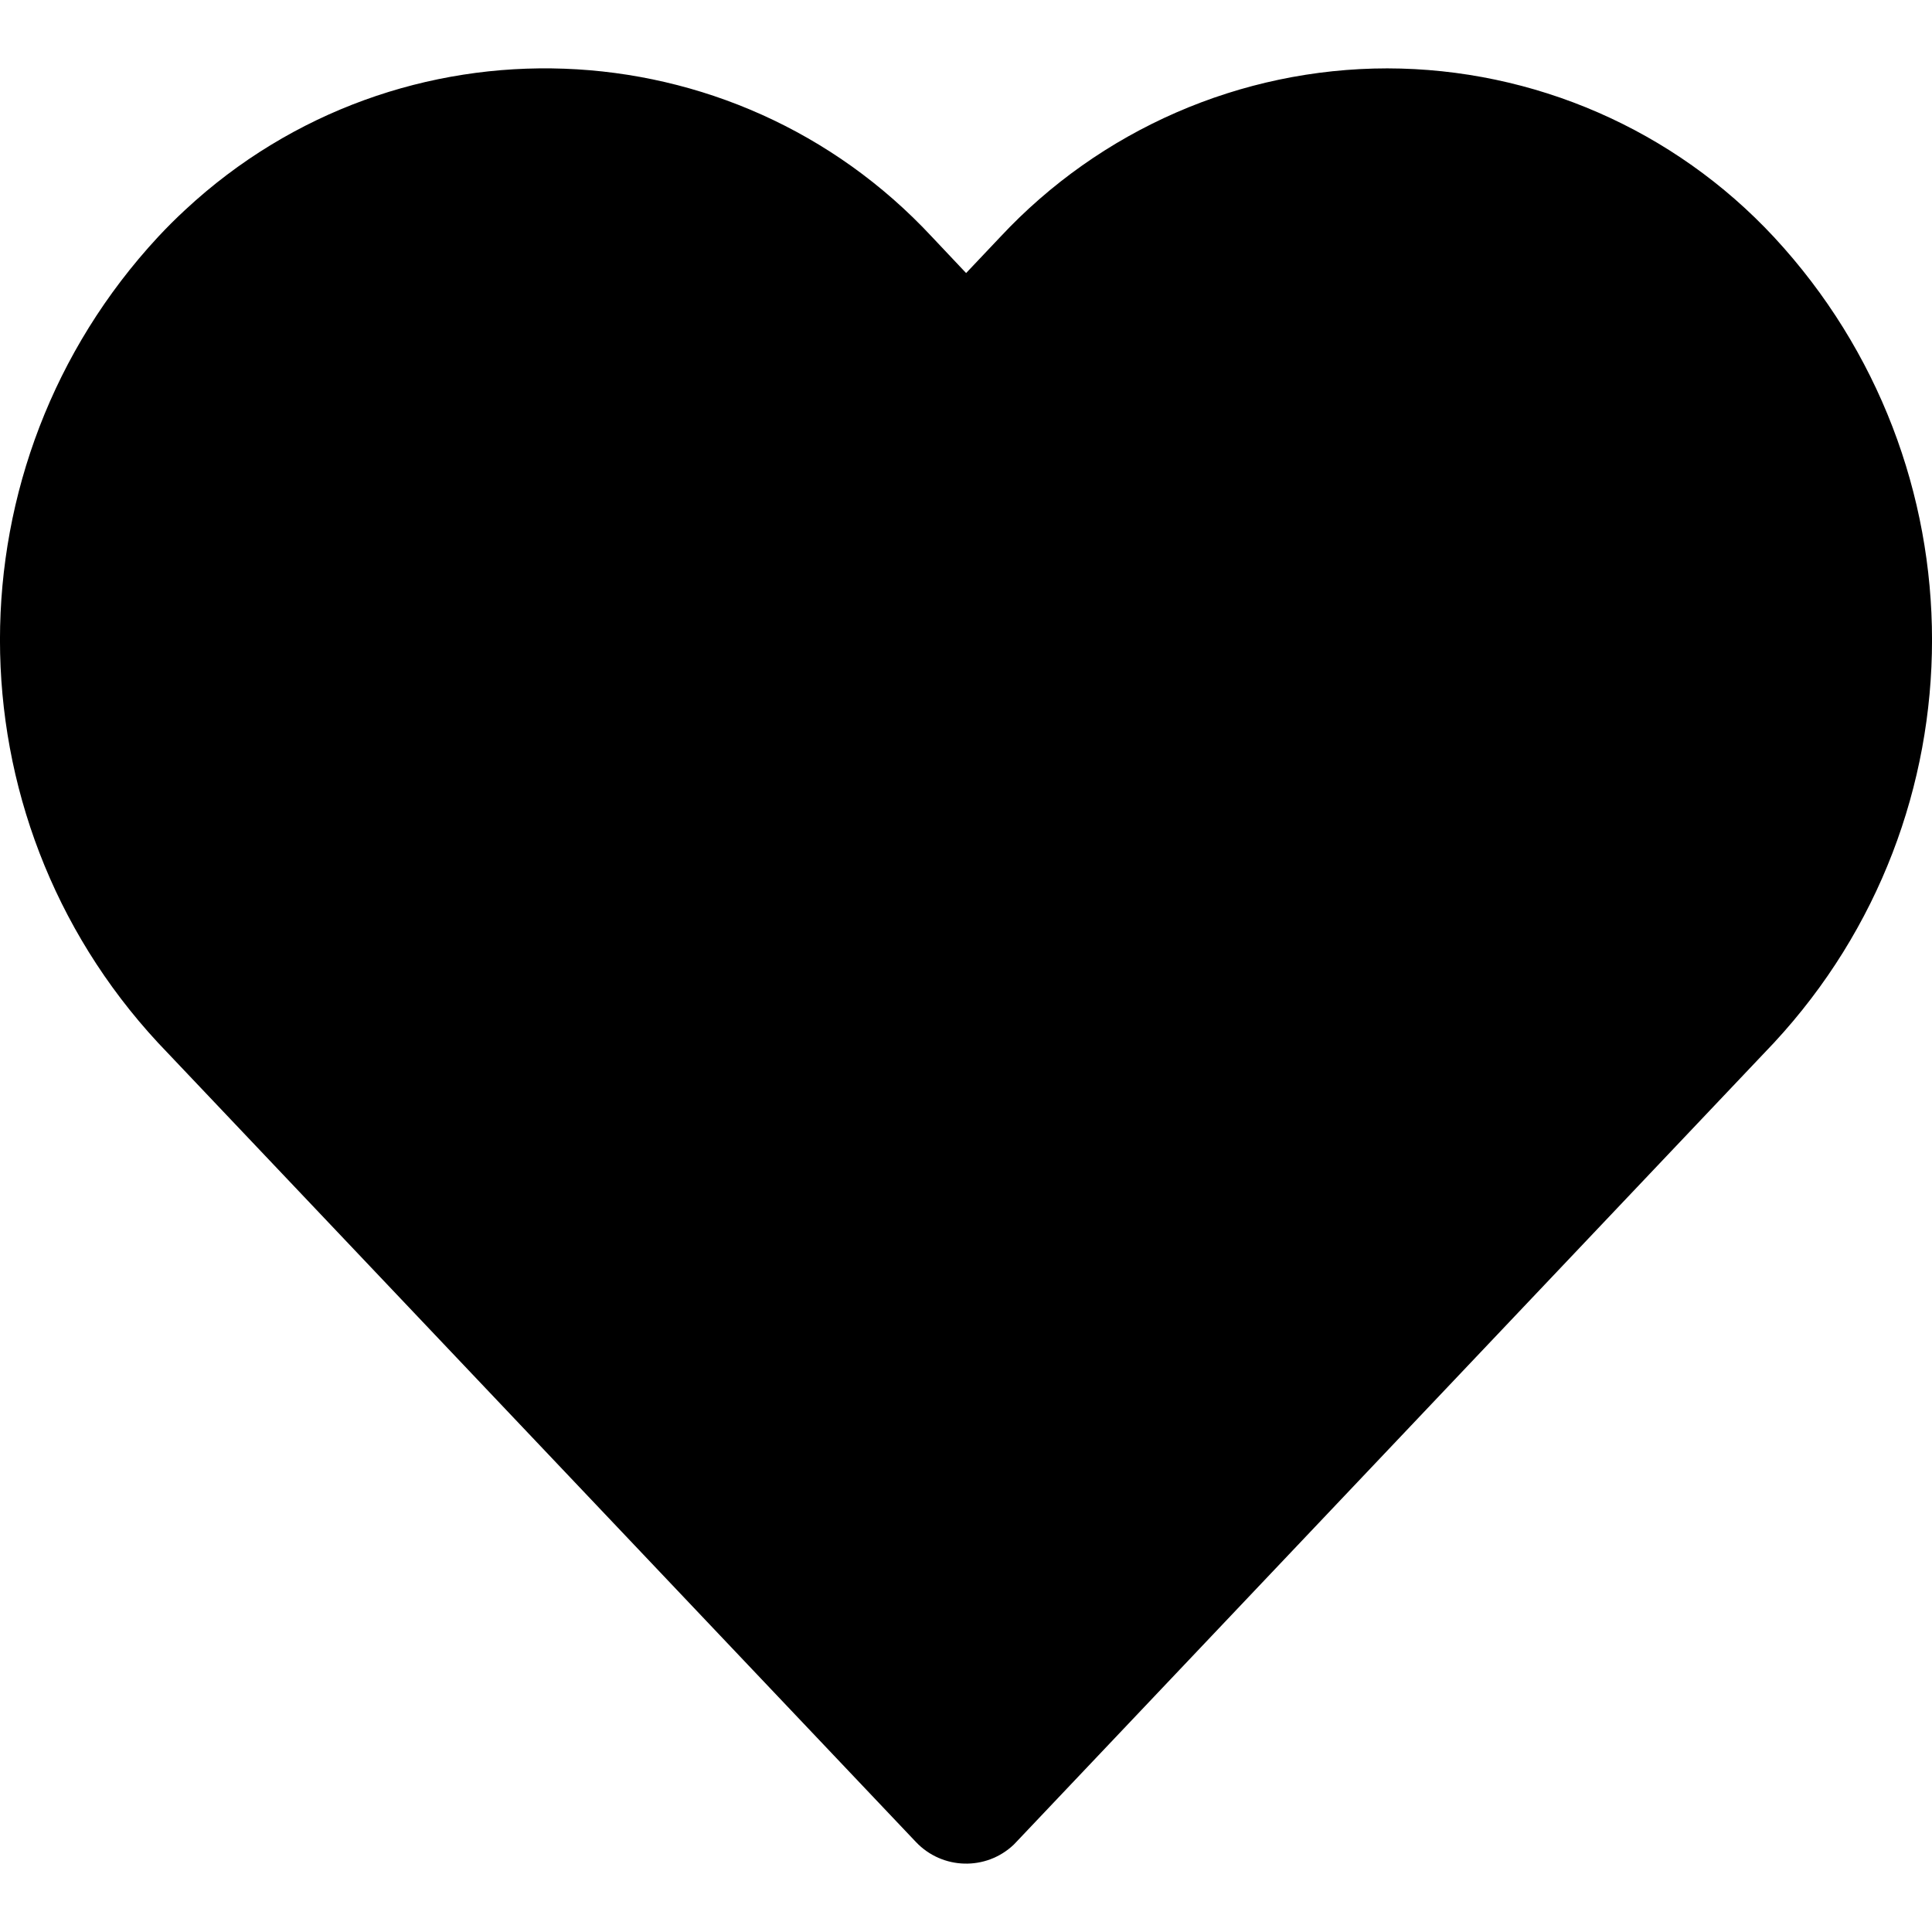 <svg width="18" height="18" viewBox="0 0 18 18" fill="none" xmlns="http://www.w3.org/2000/svg">
<g clip-path="url(#clip0_4702_66)">
<path d="M16.528 2.209C15.597 1.208 14.292 0.639 12.925 0.637C11.558 0.638 10.252 1.208 9.319 2.208L9.001 2.544L8.684 2.208C6.833 0.217 3.719 0.103 1.728 1.953C1.639 2.035 1.554 2.12 1.472 2.208C-0.491 4.326 -0.491 7.597 1.472 9.715L8.534 17.162C8.779 17.42 9.186 17.431 9.444 17.187C9.452 17.179 9.46 17.171 9.468 17.162L16.528 9.715C18.491 7.598 18.491 4.326 16.528 2.209ZM4.5 6L9.001 15.785L7.75 2.544C7.072 -0.14 4.501 8.118 6 6.5C7.362 5.024 6.068 1.525 7.543 2.887C7.615 2.953 7.684 3.022 7.75 3.094L9.001 15.785C9.26 16.041 9.21 4.178 9.468 3.921L10.253 3.094C11.614 1.618 5.114 7.467 6.589 8.829C6.661 8.895 11.903 3.905 15 4C13 2.5 6.024 4.39 4.5 6Z" fill="black"/>
</g>
<defs>
<clipPath id="clip0_4702_66">
<rect width="18" height="18" fill="white"/>
</clipPath>
</defs>
</svg>
